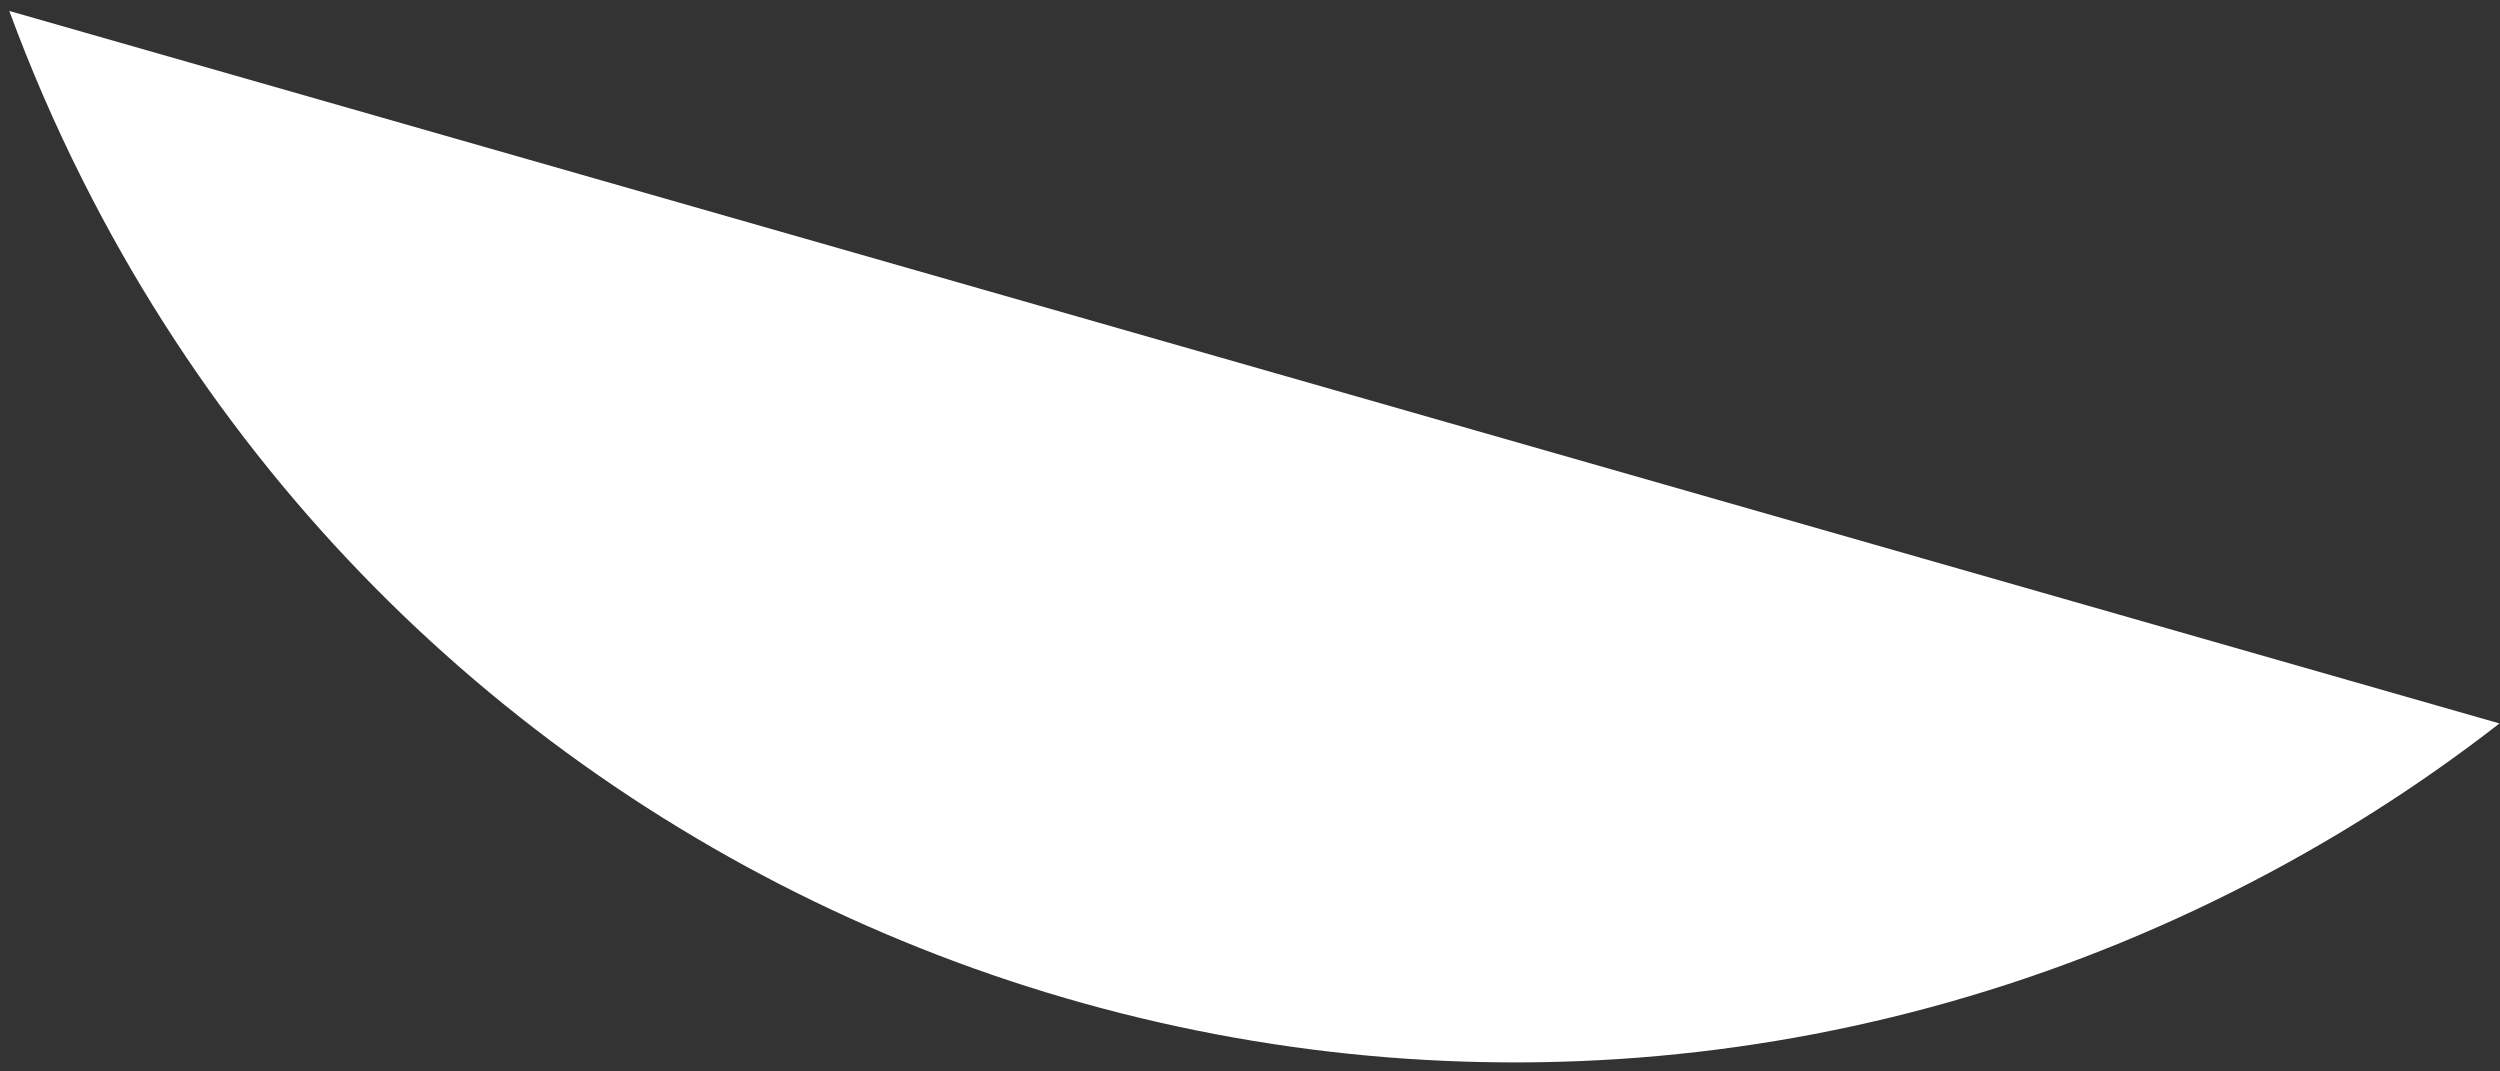 <?xml version="1.0" encoding="UTF-8"?> <svg xmlns="http://www.w3.org/2000/svg" width="196" height="84" viewBox="0 0 196 84" fill="none"><rect x="0" y="0" width="196" height="84" fill="#333333" stroke="none"/><path d="M195.958 56.718C189.572 61.683 182.61 66.107 175.103 69.88C113.122 101.036 37.622 76.072 6.481 14.12C4.29 9.762 2.375 5.333 0.731 0.86L195.958 56.718Z" fill="white"></path></svg> 